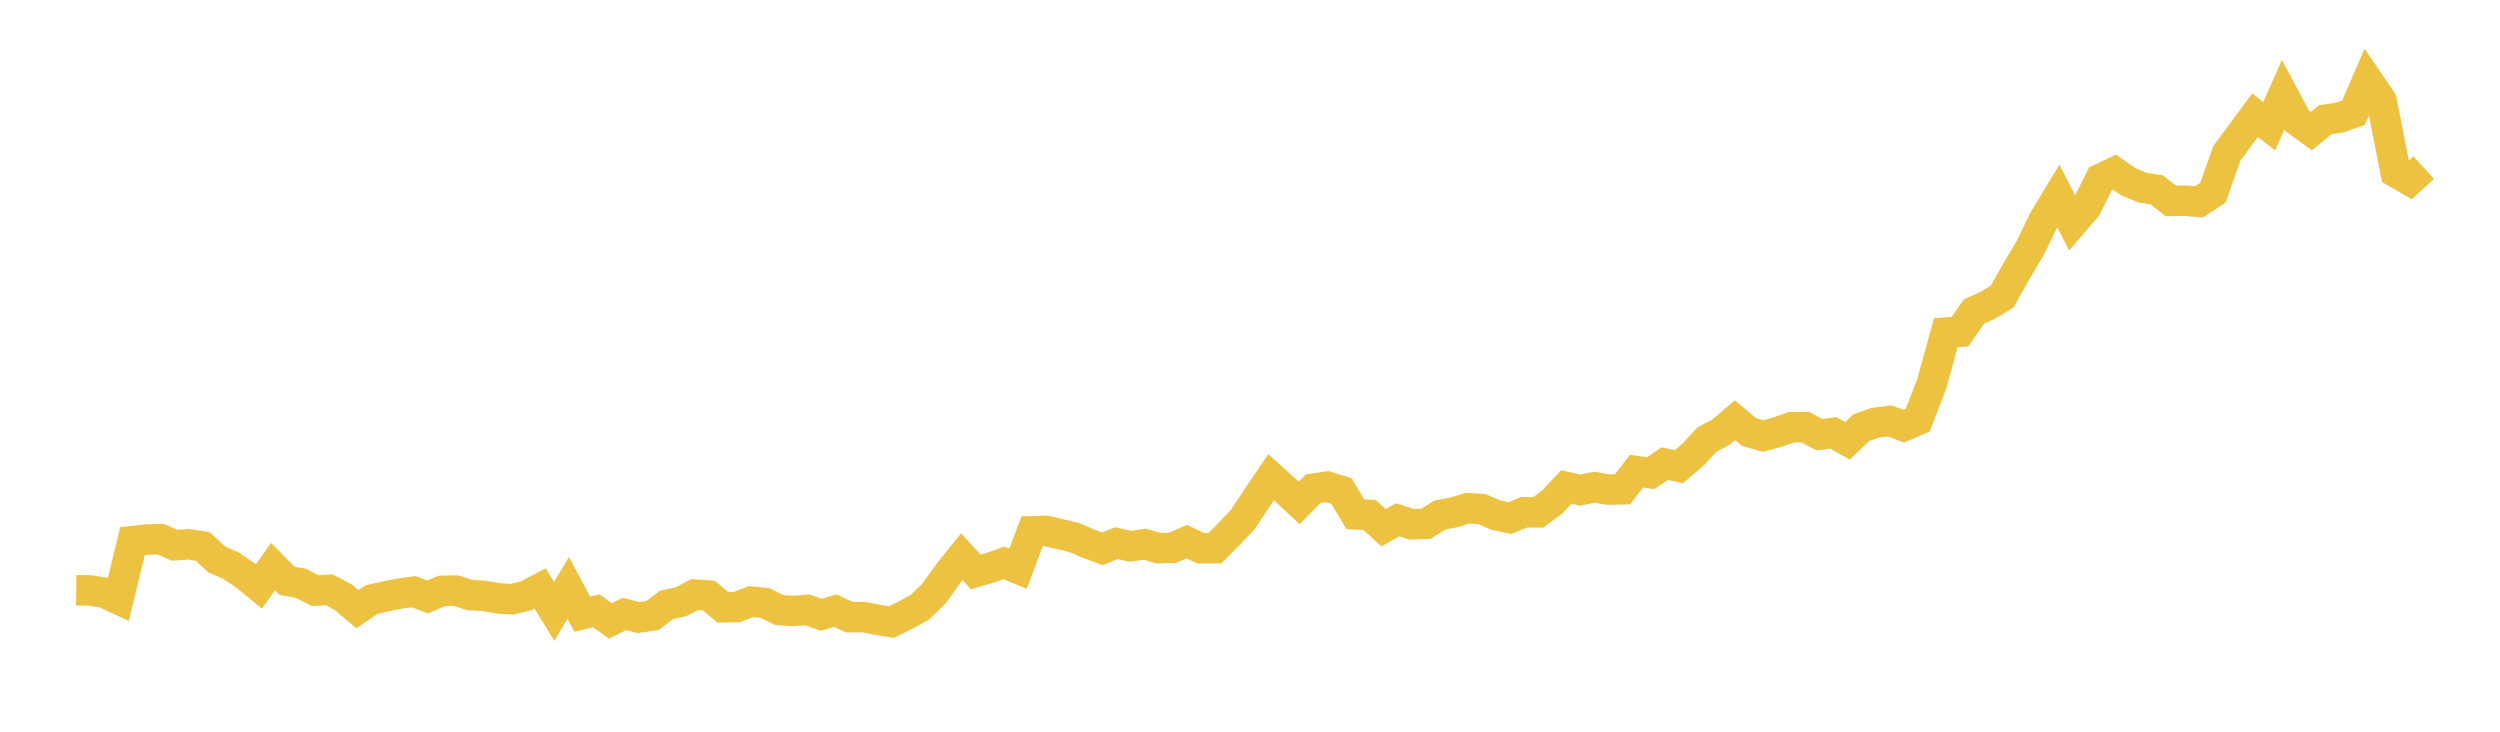<svg width="164" height="48" xmlns="http://www.w3.org/2000/svg" xmlns:xlink="http://www.w3.org/1999/xlink"><path fill="none" stroke="rgb(237,194,64)" stroke-width="2" d="M5,38.721L5.922,38.732L6.844,38.888L7.766,39.316L8.689,35.499L9.611,35.396L10.533,35.368L11.455,35.77L12.377,35.702L13.299,35.849L14.222,36.702L15.144,37.103L16.066,37.722L16.988,38.474L17.91,37.165L18.832,38.101L19.754,38.272L20.677,38.746L21.599,38.688L22.521,39.185L23.443,39.961L24.365,39.335L25.287,39.125L26.21,38.94L27.132,38.814L28.054,39.163L28.976,38.763L29.898,38.742L30.82,39.035L31.743,39.089L32.665,39.25L33.587,39.31L34.509,39.088L35.431,38.6L36.353,40.109L37.275,38.568L38.198,40.293L39.12,40.067L40.042,40.733L40.964,40.272L41.886,40.515L42.808,40.375L43.731,39.677L44.653,39.481L45.575,39.005L46.497,39.071L47.419,39.84L48.341,39.823L49.263,39.465L50.186,39.56L51.108,40.012L52.03,40.084L52.952,40.007L53.874,40.33L54.796,40.056L55.719,40.488L56.641,40.482L57.563,40.659L58.485,40.807L59.407,40.35L60.329,39.845L61.251,38.953L62.174,37.669L63.096,36.517L64.018,37.523L64.94,37.251L65.862,36.925L66.784,37.307L67.707,34.853L68.629,34.828L69.551,35.046L70.473,35.262L71.395,35.659L72.317,36.003L73.24,35.631L74.162,35.836L75.084,35.696L76.006,35.964L76.928,35.935L77.85,35.53L78.772,35.966L79.695,35.962L80.617,35.038L81.539,34.064L82.461,32.668L83.383,31.301L84.305,32.136L85.228,32.996L86.15,32.058L87.072,31.922L87.994,32.208L88.916,33.744L89.838,33.779L90.76,34.618L91.683,34.097L92.605,34.393L93.527,34.367L94.449,33.792L95.371,33.61L96.293,33.334L97.216,33.398L98.138,33.795L99.06,33.987L99.982,33.604L100.904,33.611L101.826,32.931L102.749,31.946L103.671,32.153L104.593,31.959L105.515,32.119L106.437,32.097L107.359,30.909L108.281,31.043L109.204,30.413L110.126,30.619L111.048,29.838L111.97,28.843L112.892,28.35L113.814,27.569L114.737,28.337L115.659,28.606L116.581,28.355L117.503,28.032L118.425,28.023L119.347,28.513L120.269,28.395L121.192,28.919L122.114,28.048L123.036,27.728L123.958,27.612L124.88,27.958L125.802,27.565L126.725,25.172L127.647,21.824L128.569,21.762L129.491,20.438L130.413,20.017L131.335,19.463L132.257,17.83L133.18,16.272L134.102,14.376L135.024,12.854L135.946,14.653L136.868,13.582L137.79,11.73L138.713,11.292L139.635,11.932L140.557,12.311L141.479,12.453L142.401,13.179L143.323,13.168L144.246,13.243L145.168,12.639L146.09,10.042L147.012,8.802L147.934,7.553L148.856,8.288L149.778,6.211L150.701,7.934L151.623,8.603L152.545,7.849L153.467,7.719L154.389,7.396L155.311,5.259L156.234,6.613L157.156,11.304L158.078,11.837L159,10.998"></path></svg>